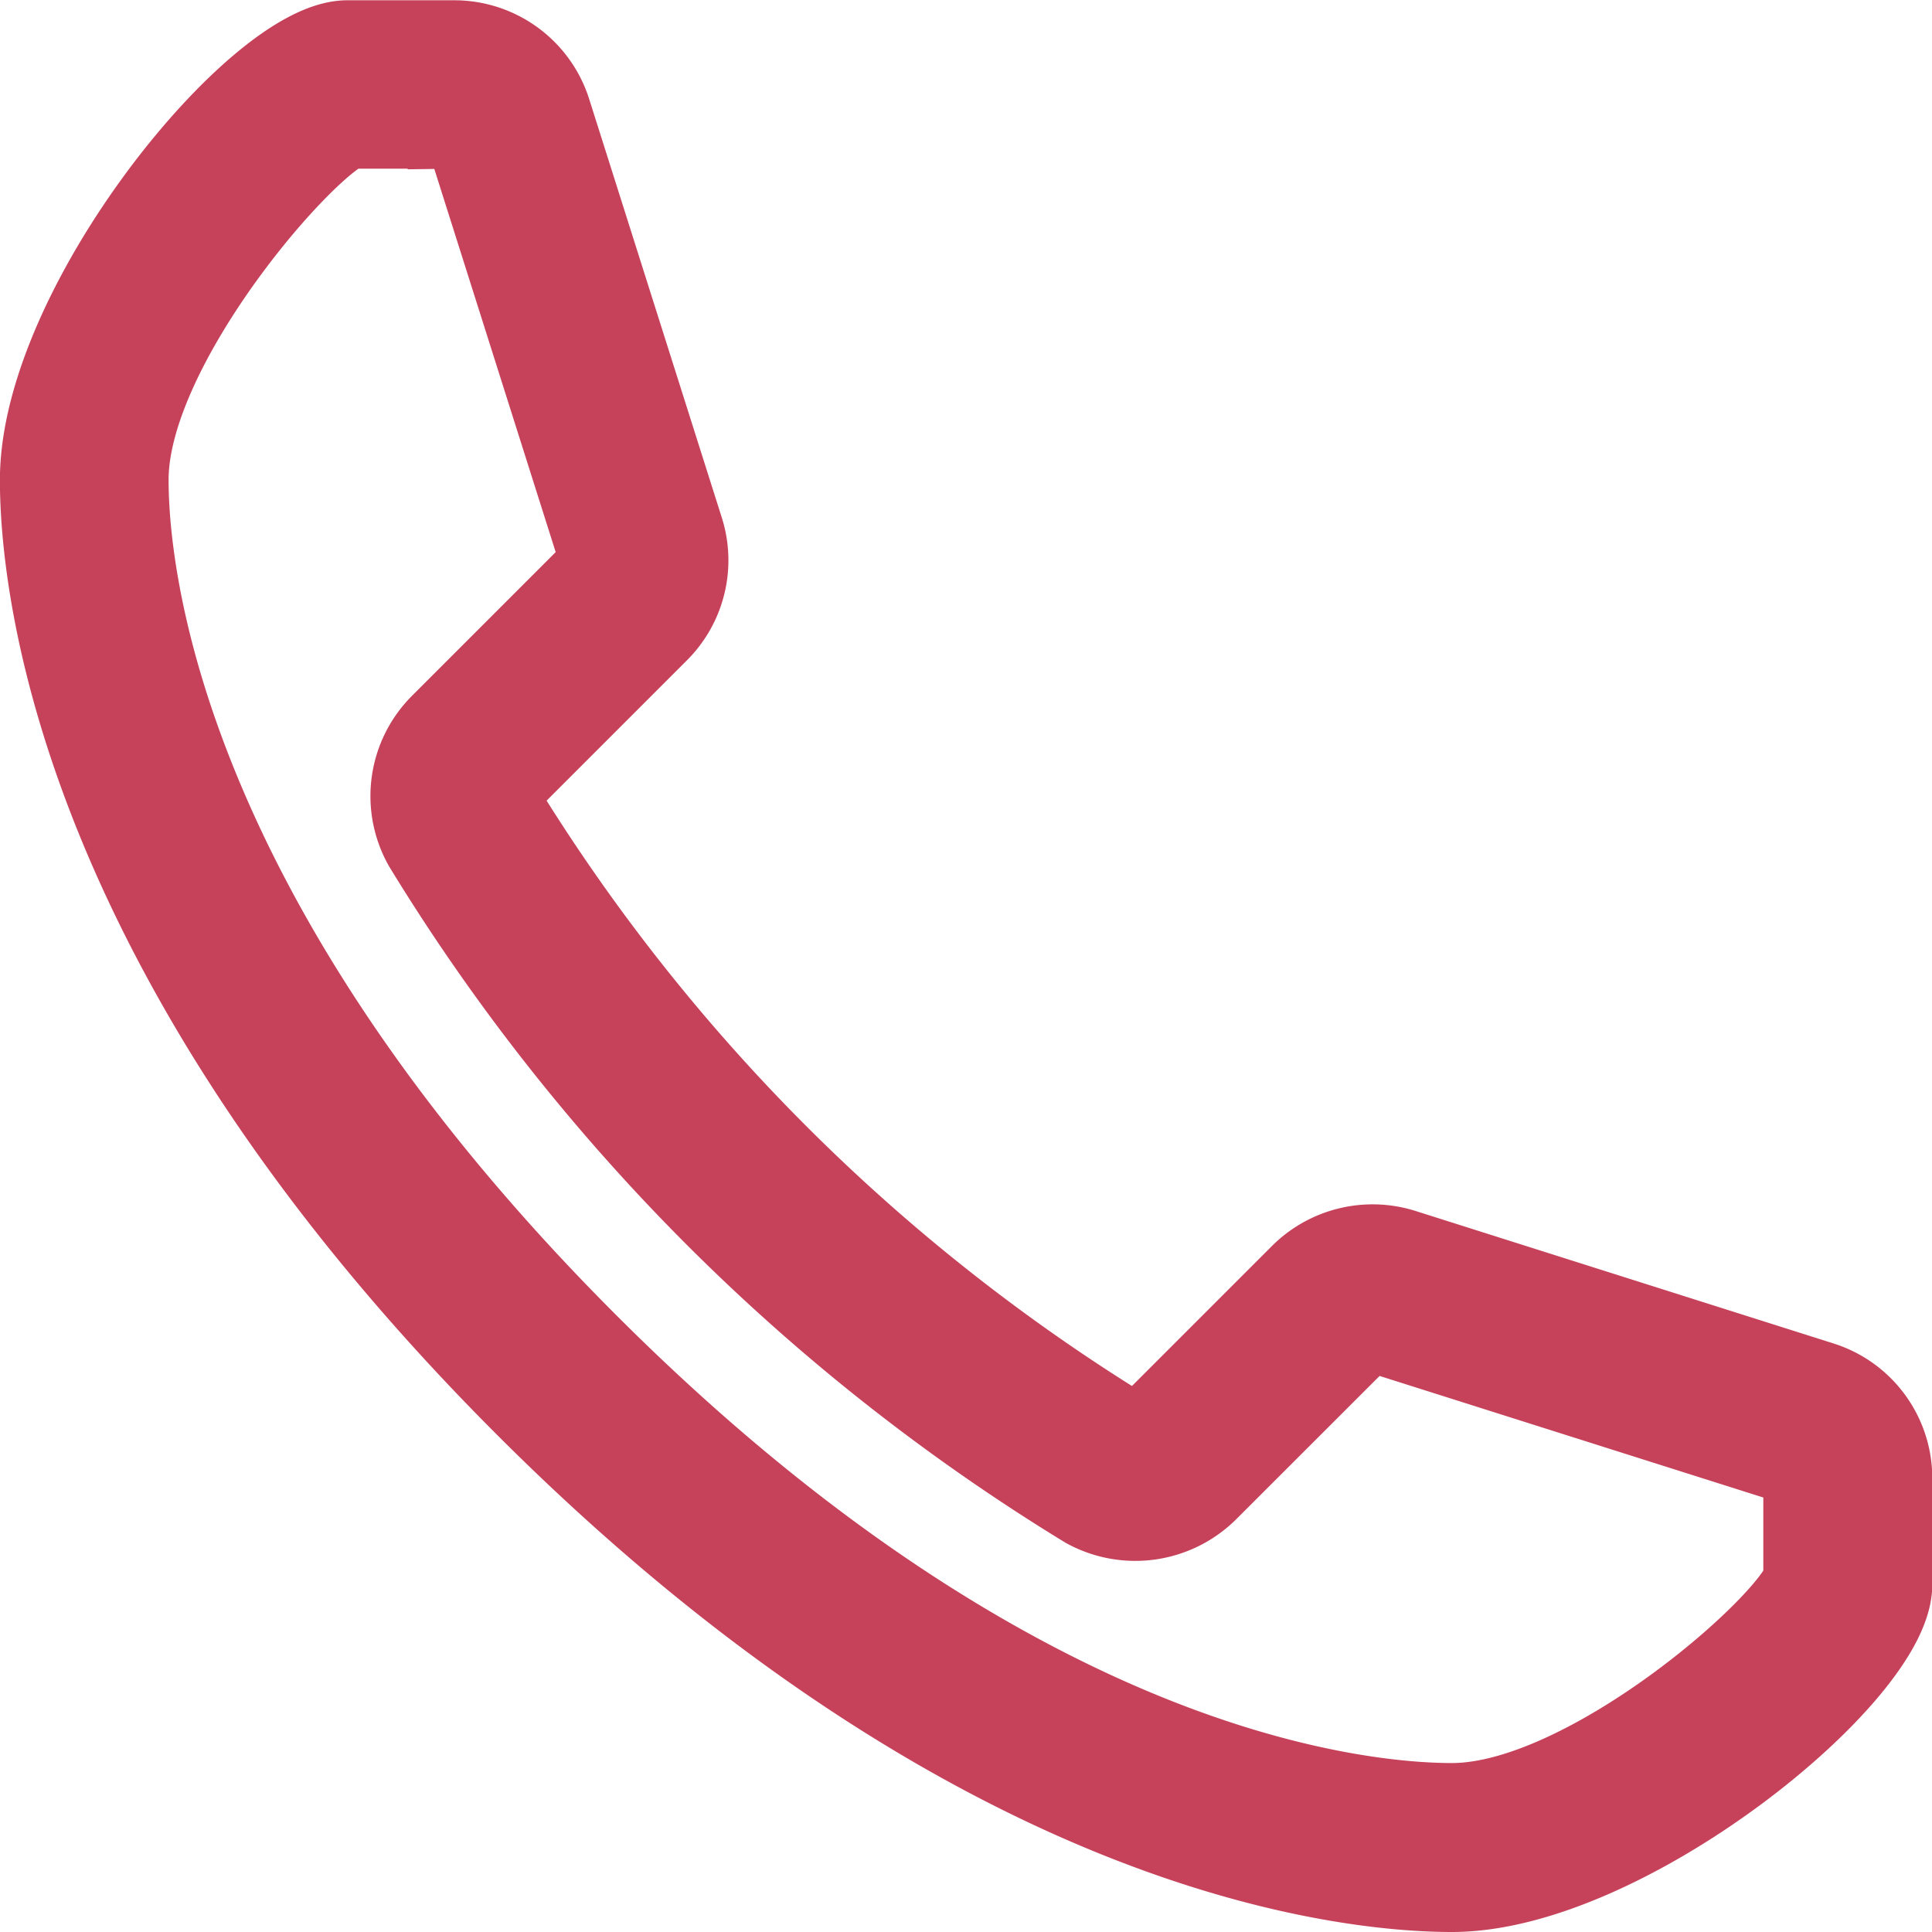 <svg xmlns="http://www.w3.org/2000/svg" width="21.006" height="21.006" viewBox="0 0 21.006 21.006">
    <path fill="#c6415a" stroke="#c6415a" d="M60.292 137.006c-1.119 0-5.147-.379-10.027-5.258s-5.26-8.911-5.26-10.029c0-1.858 2.322-4.7 3.271-4.716h1.16a1.039 1.039 0 0 1 1 .727l1.44 4.545a1.036 1.036 0 0 1-.256 1.052l-1.688 1.688a.2.2 0 0 0-.036.247 20.771 20.771 0 0 0 6.861 6.861.206.206 0 0 0 .246-.036l1.688-1.688a1.049 1.049 0 0 1 1.051-.257l4.546 1.441a1.036 1.036 0 0 1 .727 1v1.154c-.02.947-2.866 3.269-4.723 3.269zm-10.853-19.172h-1.156c-.46.132-2.444 2.383-2.444 3.882 0 1.037.361 4.784 5.014 9.437s8.4 5.016 9.44 5.016c1.5 0 3.751-1.984 3.885-2.48v-1.119a.208.208 0 0 0-.145-.2l-4.545-1.44a.211.211 0 0 0-.21.051l-1.689 1.688a1.056 1.056 0 0 1-1.247.172 21.588 21.588 0 0 1-7.174-7.174 1.041 1.041 0 0 1 .171-1.248l1.688-1.688a.206.206 0 0 0 .051-.21l-1.44-4.546a.207.207 0 0 0-.199-.141z" transform="translate(-44.506 -116.5)"/>
</svg>
